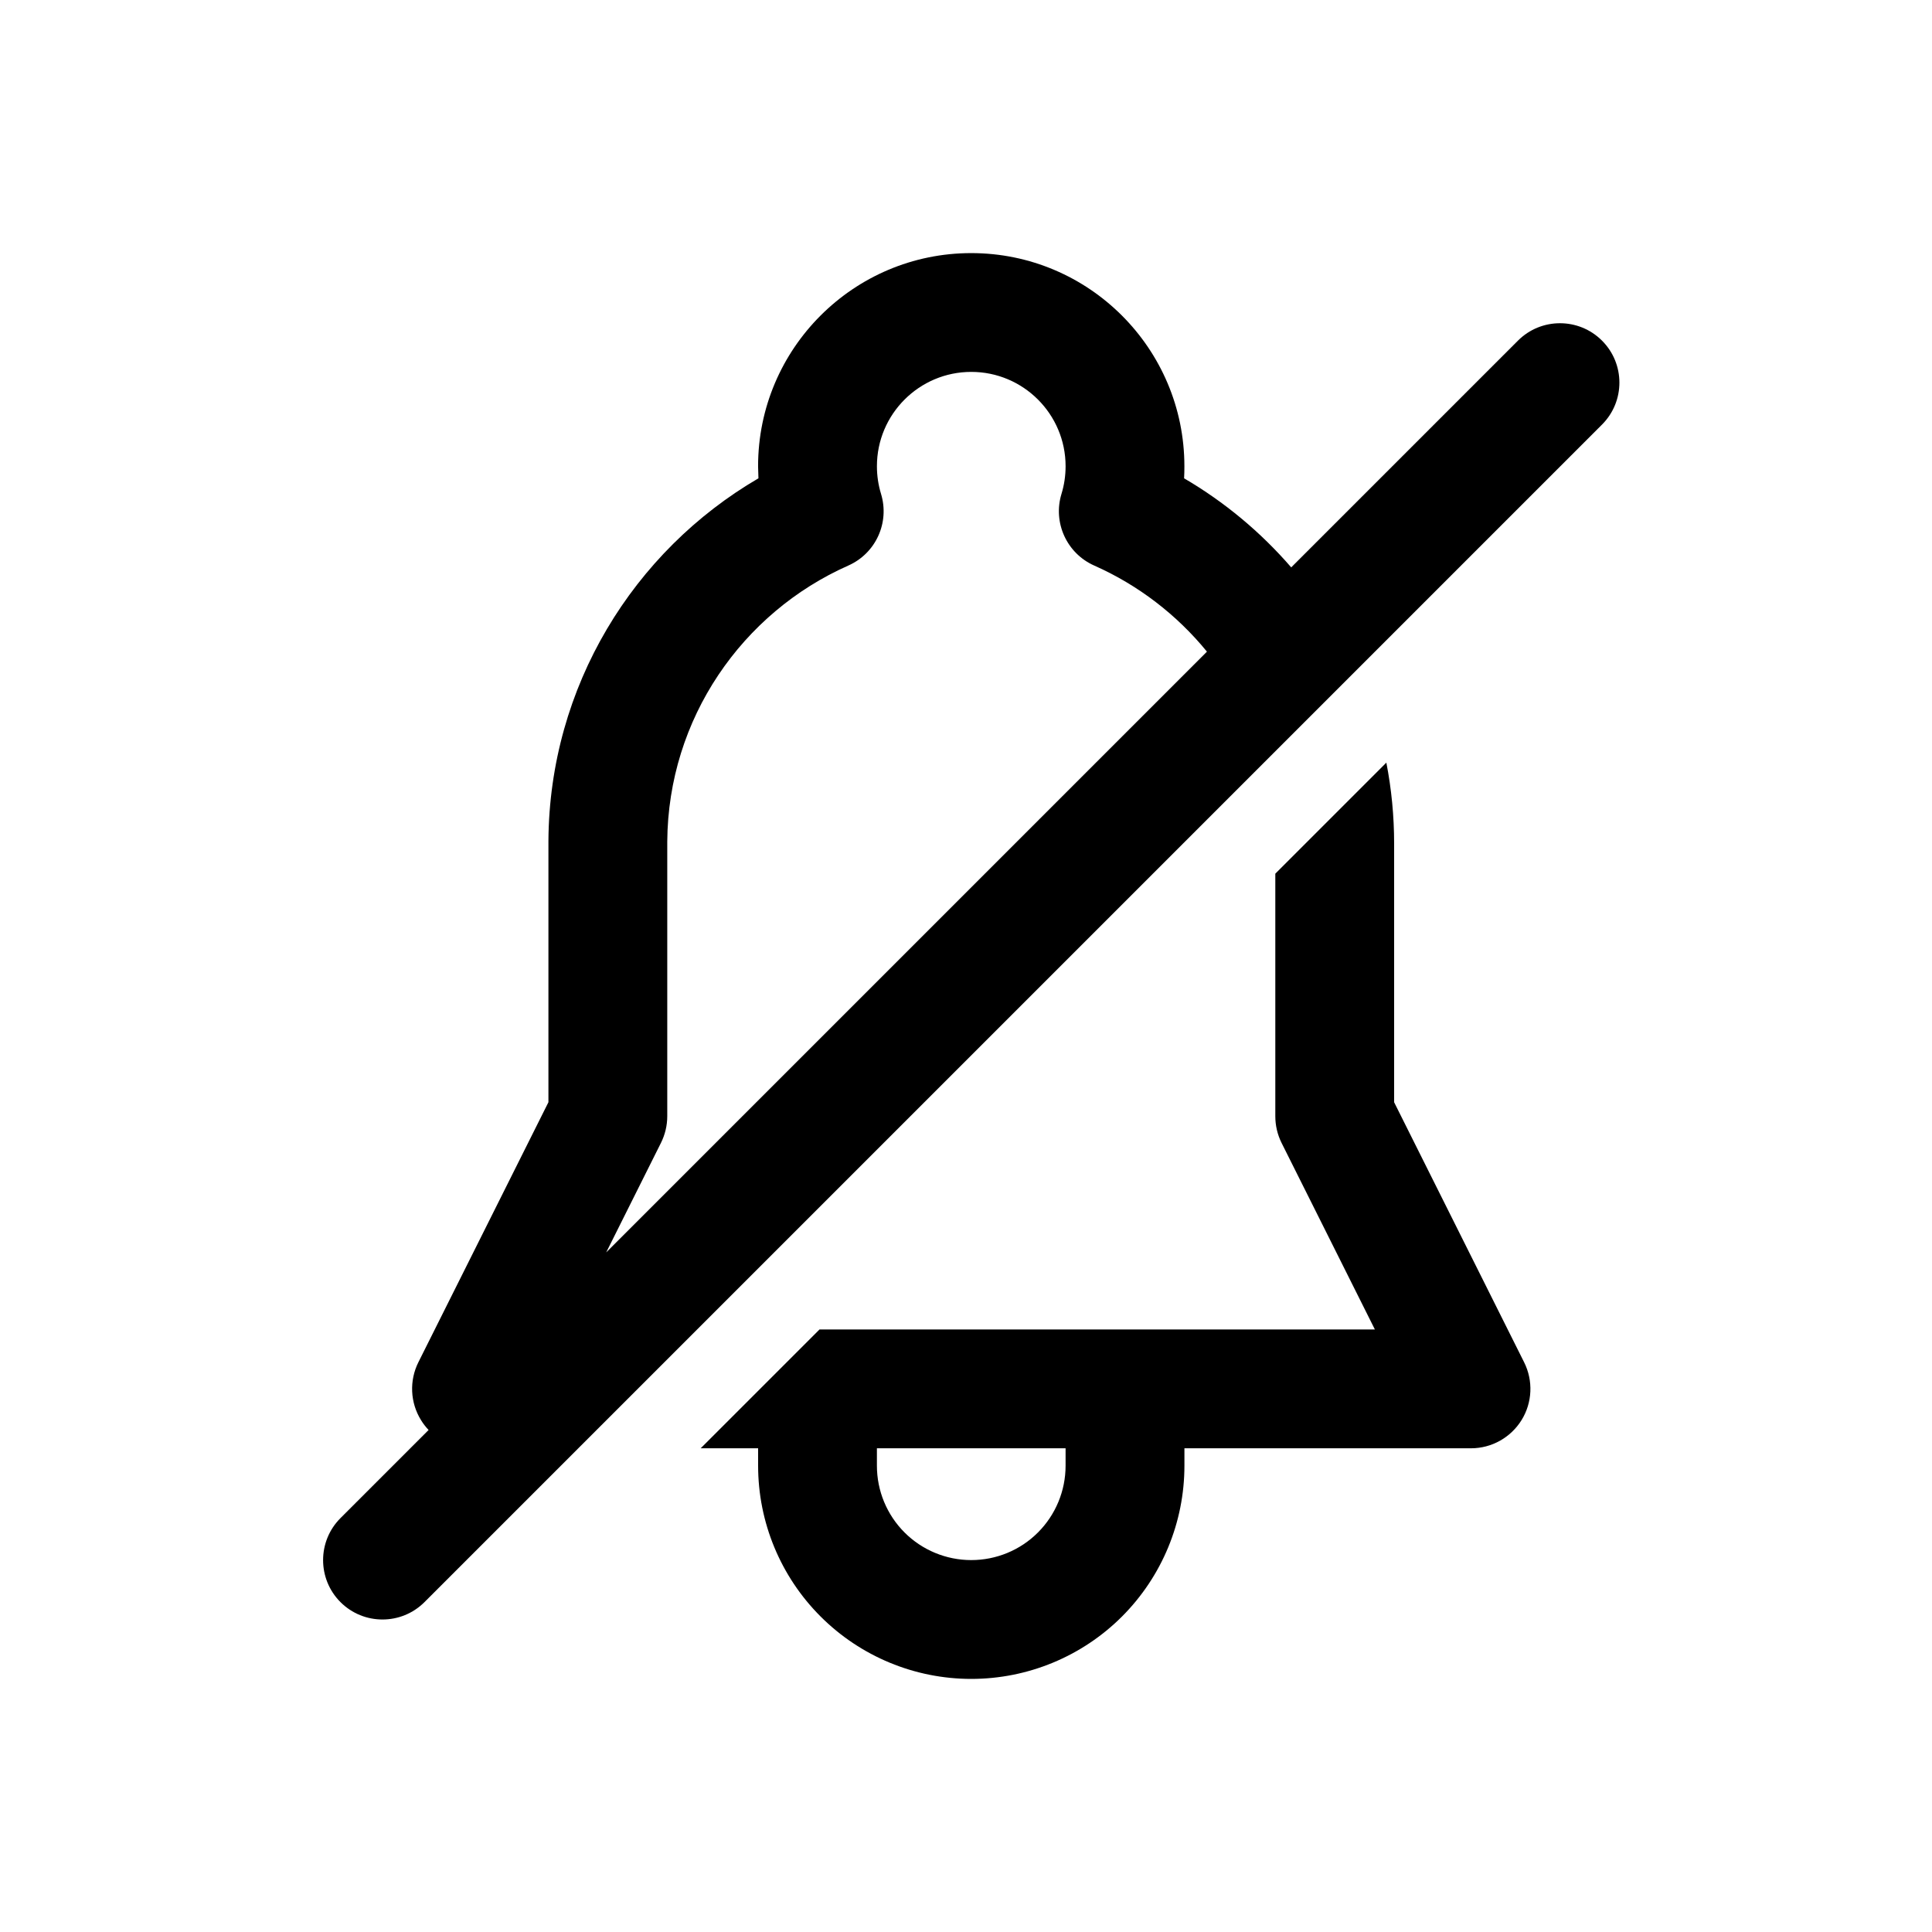 <?xml version="1.0" encoding="UTF-8"?>
<!-- Uploaded to: SVG Repo, www.svgrepo.com, Generator: SVG Repo Mixer Tools -->
<svg fill="#000000" width="800px" height="800px" version="1.1" viewBox="144 144 512 512" xmlns="http://www.w3.org/2000/svg">
 <path d="m329.69 527.81 31.488-31.488h147.18l-24.734-49.453c-1.086-2.188-1.652-4.598-1.652-7.055v-64.281l29.426-29.426c1.355 6.957 2.062 14.137 2.062 21.477v68.52l34.449 68.91c2.441 4.879 2.188 10.691-0.676 15.32-2.883 4.644-7.934 7.477-13.398 7.477h-75.949v4.629c0 14.988-5.953 29.348-16.531 39.941-10.598 10.598-24.969 16.547-39.957 16.547s-29.348-5.953-39.941-16.547c-10.598-10.598-16.547-24.953-16.547-39.941v-4.629zm-72.109-4.848c-0.754-0.805-1.434-1.668-2.016-2.629-2.867-4.629-3.133-10.438-0.691-15.32 0 0 34.465-68.91 34.465-68.91v-69.242c0.25-40.98 22.562-76.785 55.656-96.102l-0.094-3.195c0-31.172 25.316-56.488 56.488-56.488 31.188 0 56.488 25.316 56.488 56.488 0 1.07-0.016 2.141-0.078 3.195 10.723 6.266 20.309 14.266 28.387 23.602l60.094-60.094c6.141-6.141 16.121-6.141 22.262 0 6.156 6.141 6.156 16.121 0 22.262l-312.05 312.05c-6.141 6.141-16.121 6.141-22.262 0s-6.141-16.121 0-22.262l23.348-23.348zm168.81 4.848v4.629c0 6.629-2.629 12.988-7.32 17.68-4.676 4.691-11.035 7.32-17.68 7.32-6.629 0-12.988-2.629-17.68-7.32-4.691-4.691-7.32-11.051-7.32-17.68v-4.629h50.004zm37.457-211.11-159.2 159.2 14.516-29.031c1.086-2.188 1.668-4.598 1.668-7.055v-72.785c0.219-32.637 19.883-60.691 47.973-73.148 7.289-3.227 11.004-11.383 8.676-19.004-0.707-2.312-1.086-4.769-1.086-7.32 0-13.793 11.211-25 25-25 13.809 0 25 11.211 25 25 0 2.551-0.379 5.008-1.086 7.32-2.332 7.621 1.402 15.777 8.676 19.004 11.684 5.18 21.898 13.051 29.867 22.812z" fill-rule="evenodd"/>
</svg>
